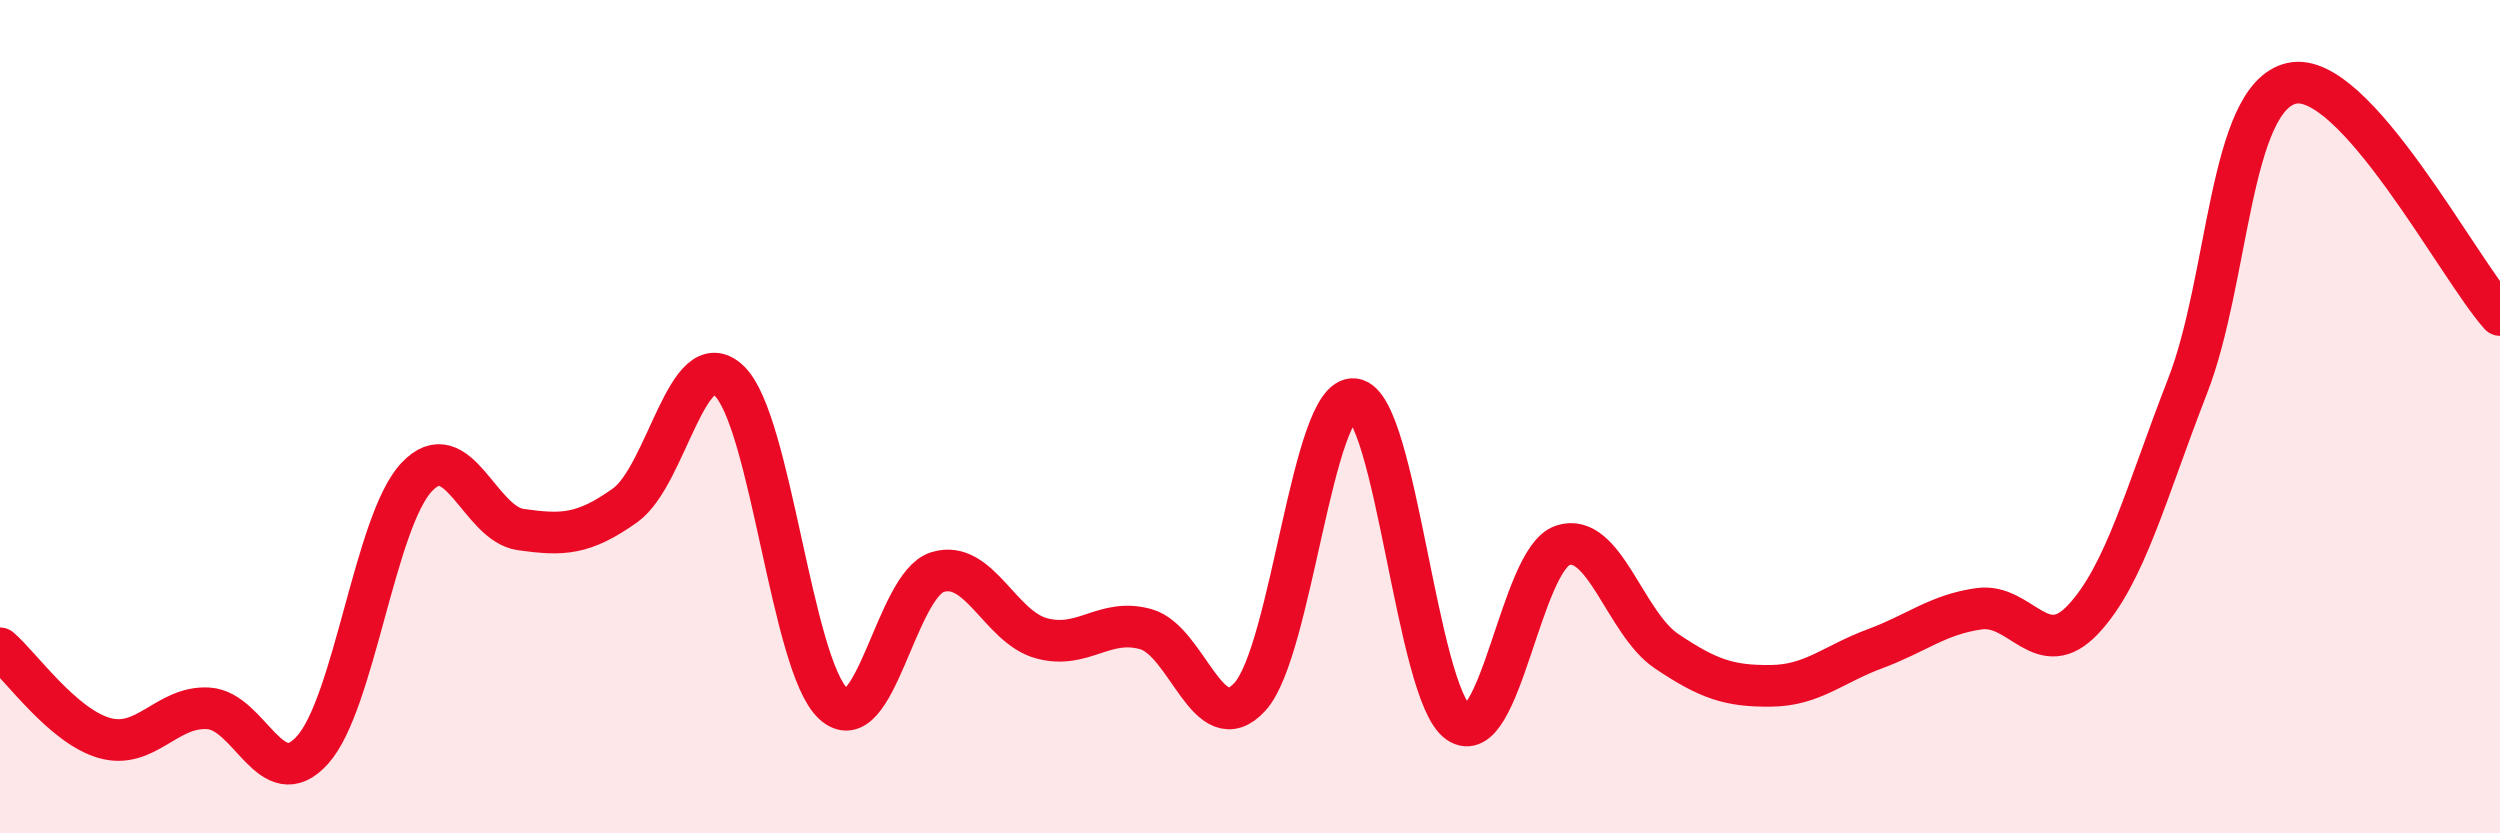 
    <svg width="60" height="20" viewBox="0 0 60 20" xmlns="http://www.w3.org/2000/svg">
      <path
        d="M 0,15.56 C 0.5,15.99 1.5,17.42 2.5,17.71 C 3.5,18 4,16.94 5,17 C 6,17.06 6.5,19.11 7.5,18 C 8.5,16.89 9,12.51 10,11.45 C 11,10.39 11.5,12.57 12.5,12.71 C 13.5,12.85 14,12.84 15,12.13 C 16,11.42 16.5,8.19 17.5,9.14 C 18.5,10.09 19,15.97 20,16.89 C 21,17.81 21.5,14.04 22.5,13.73 C 23.5,13.42 24,15.05 25,15.32 C 26,15.59 26.5,14.82 27.5,15.1 C 28.5,15.38 29,17.82 30,16.72 C 31,15.62 31.5,9.46 32.5,9.58 C 33.5,9.7 34,16.64 35,17.34 C 36,18.04 36.5,13.43 37.5,13.09 C 38.5,12.75 39,14.96 40,15.63 C 41,16.3 41.5,16.47 42.5,16.46 C 43.5,16.45 44,15.94 45,15.57 C 46,15.2 46.5,14.75 47.5,14.61 C 48.5,14.47 49,15.93 50,14.86 C 51,13.79 51.5,11.84 52.5,9.27 C 53.5,6.7 53.5,2.34 55,2 C 56.5,1.66 59,6.45 60,7.56L60 20L0 20Z"
        fill="#EB0A25"
        opacity="0.1"
        stroke-linecap="round"
        stroke-linejoin="round"
      />
      <path
        d="M 0,15.56 C 0.5,15.99 1.5,17.42 2.5,17.71 C 3.5,18 4,16.94 5,17 C 6,17.06 6.5,19.11 7.5,18 C 8.5,16.89 9,12.51 10,11.45 C 11,10.39 11.5,12.57 12.5,12.71 C 13.5,12.85 14,12.84 15,12.13 C 16,11.42 16.5,8.19 17.5,9.14 C 18.5,10.09 19,15.97 20,16.89 C 21,17.81 21.5,14.04 22.5,13.73 C 23.5,13.42 24,15.05 25,15.32 C 26,15.59 26.5,14.82 27.5,15.1 C 28.5,15.38 29,17.82 30,16.72 C 31,15.62 31.5,9.46 32.5,9.58 C 33.5,9.7 34,16.64 35,17.34 C 36,18.04 36.5,13.43 37.5,13.09 C 38.5,12.75 39,14.96 40,15.63 C 41,16.3 41.5,16.47 42.5,16.46 C 43.5,16.45 44,15.94 45,15.57 C 46,15.2 46.5,14.75 47.5,14.61 C 48.5,14.47 49,15.93 50,14.86 C 51,13.79 51.5,11.84 52.5,9.27 C 53.5,6.7 53.5,2.34 55,2 C 56.5,1.66 59,6.45 60,7.56"
        stroke="#EB0A25"
        stroke-width="1"
        fill="none"
        stroke-linecap="round"
        stroke-linejoin="round"
      />
    </svg>
  